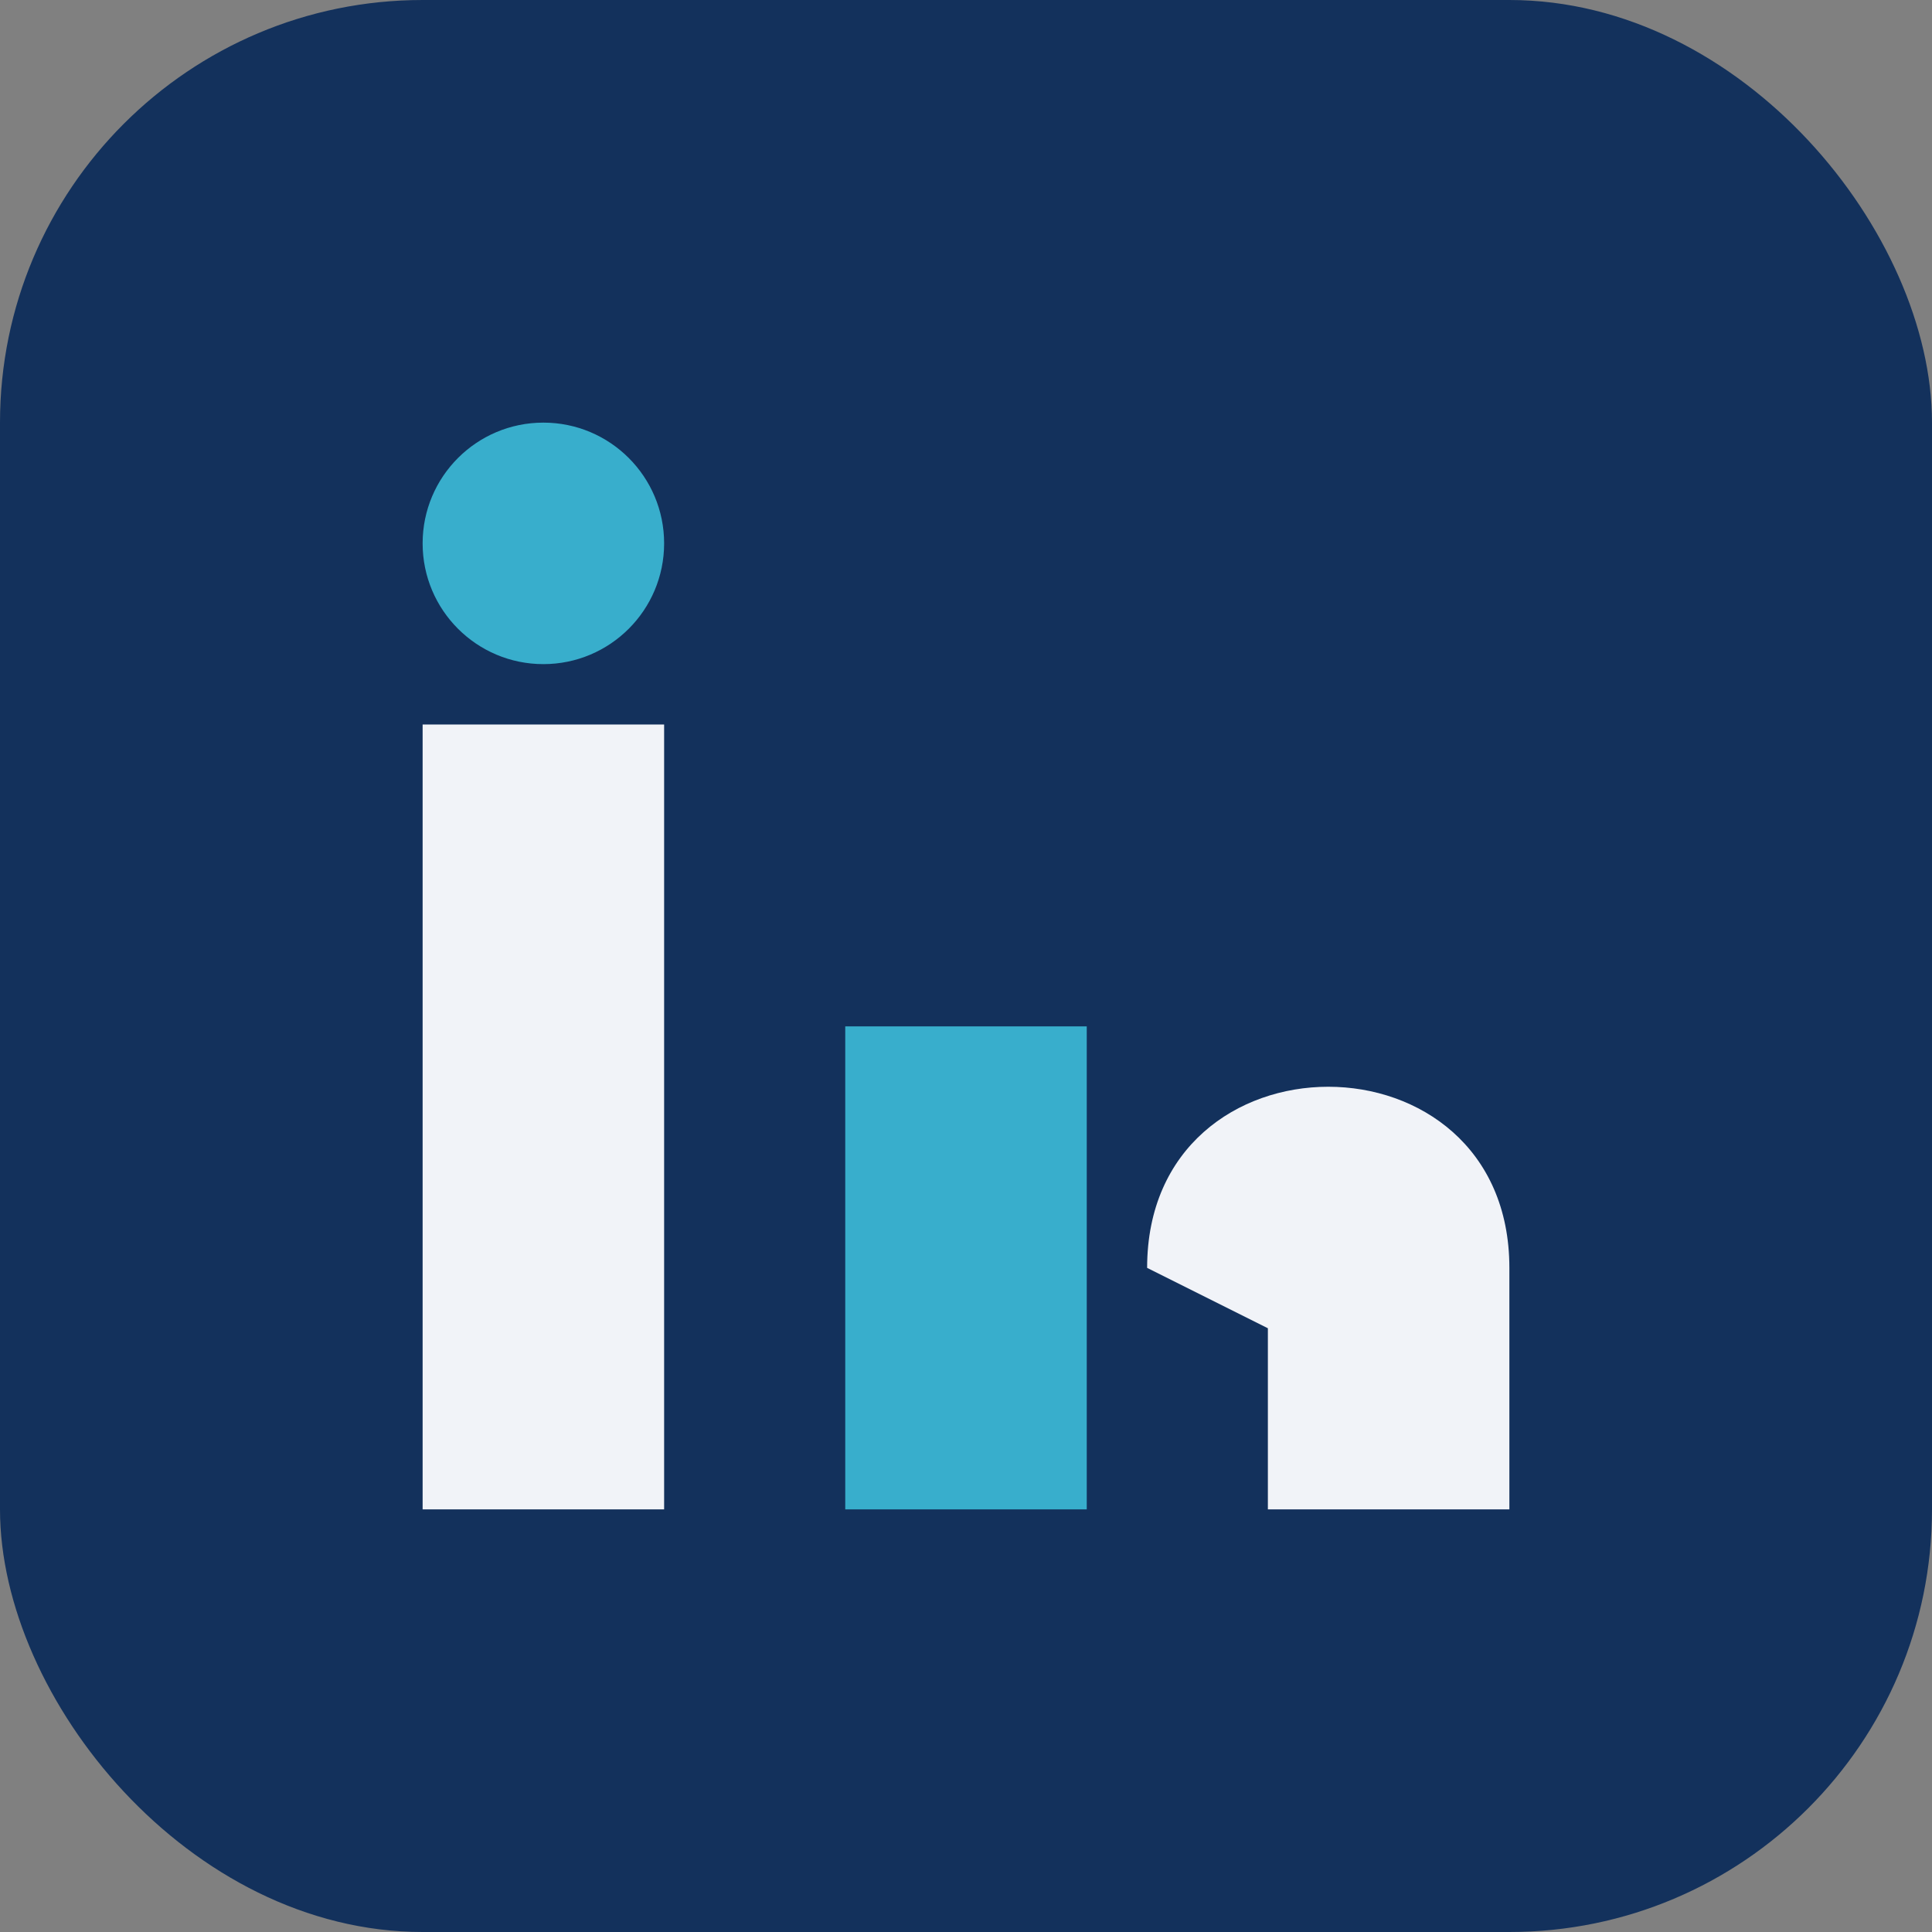 <?xml version="1.0" encoding="UTF-8"?>
<svg xmlns="http://www.w3.org/2000/svg" width="32" height="32" viewBox="0 0 32 32"><rect x="0" y="0" width="32" height="32" fill="#808080" stroke="none"/><rect width="32" height="32" rx="7" fill="#13315C"/><rect x="7" y="12" width="4" height="13" fill="#F1F3F8"/><circle cx="9" cy="9" r="2" fill="#38AECC"/><rect x="14" y="17" width="4" height="8" fill="#38AECC"/><path d="M19 21c0-4 6-4 6 0v4h-4v-3" fill="#F1F3F8"/></svg>